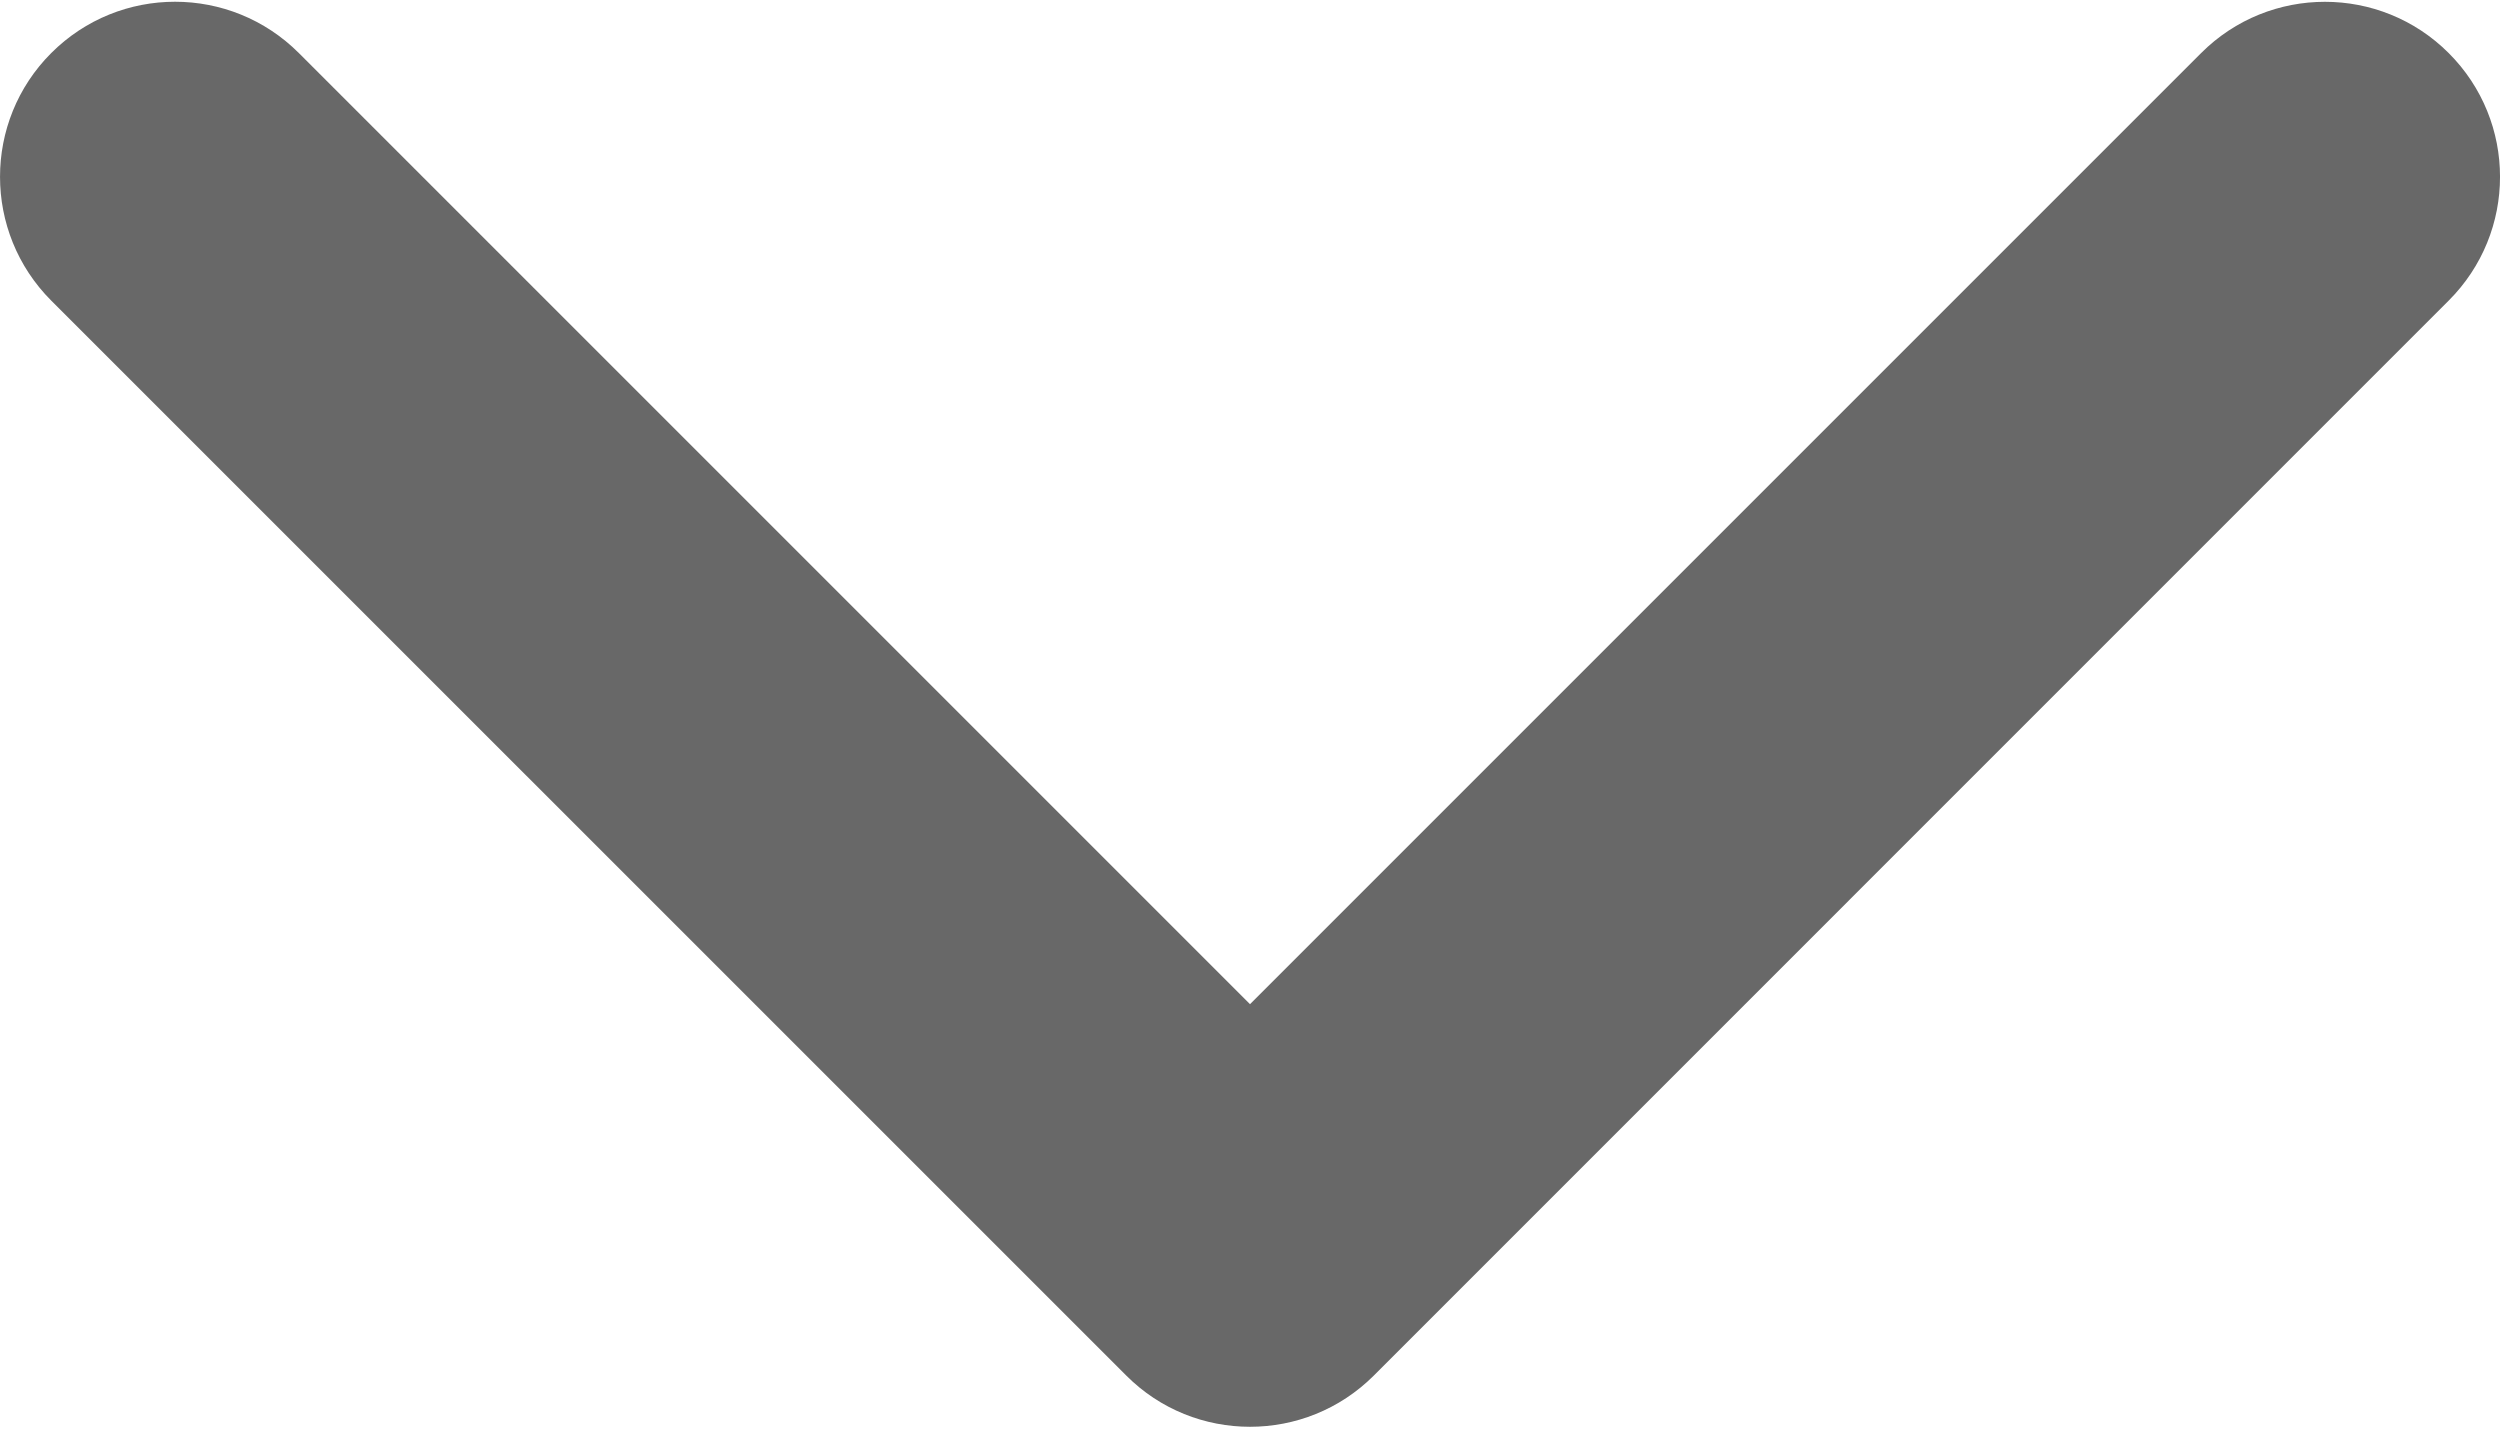 <svg width="28" height="16" viewBox="0 0 28 16" fill="none" xmlns="http://www.w3.org/2000/svg">
<path d="M14 15.98C13.498 15.98 12.996 15.789 12.614 15.406L0.574 3.367C-0.191 2.601 -0.191 1.359 0.574 0.594C1.34 -0.172 2.581 -0.172 3.347 0.594L14 11.247L24.653 0.594C25.418 -0.171 26.66 -0.171 27.425 0.594C28.192 1.36 28.192 2.601 27.425 3.367L15.386 15.407C15.003 15.789 14.502 15.98 14 15.98Z" fill="black" fill-opacity="0.59"/>
</svg>
